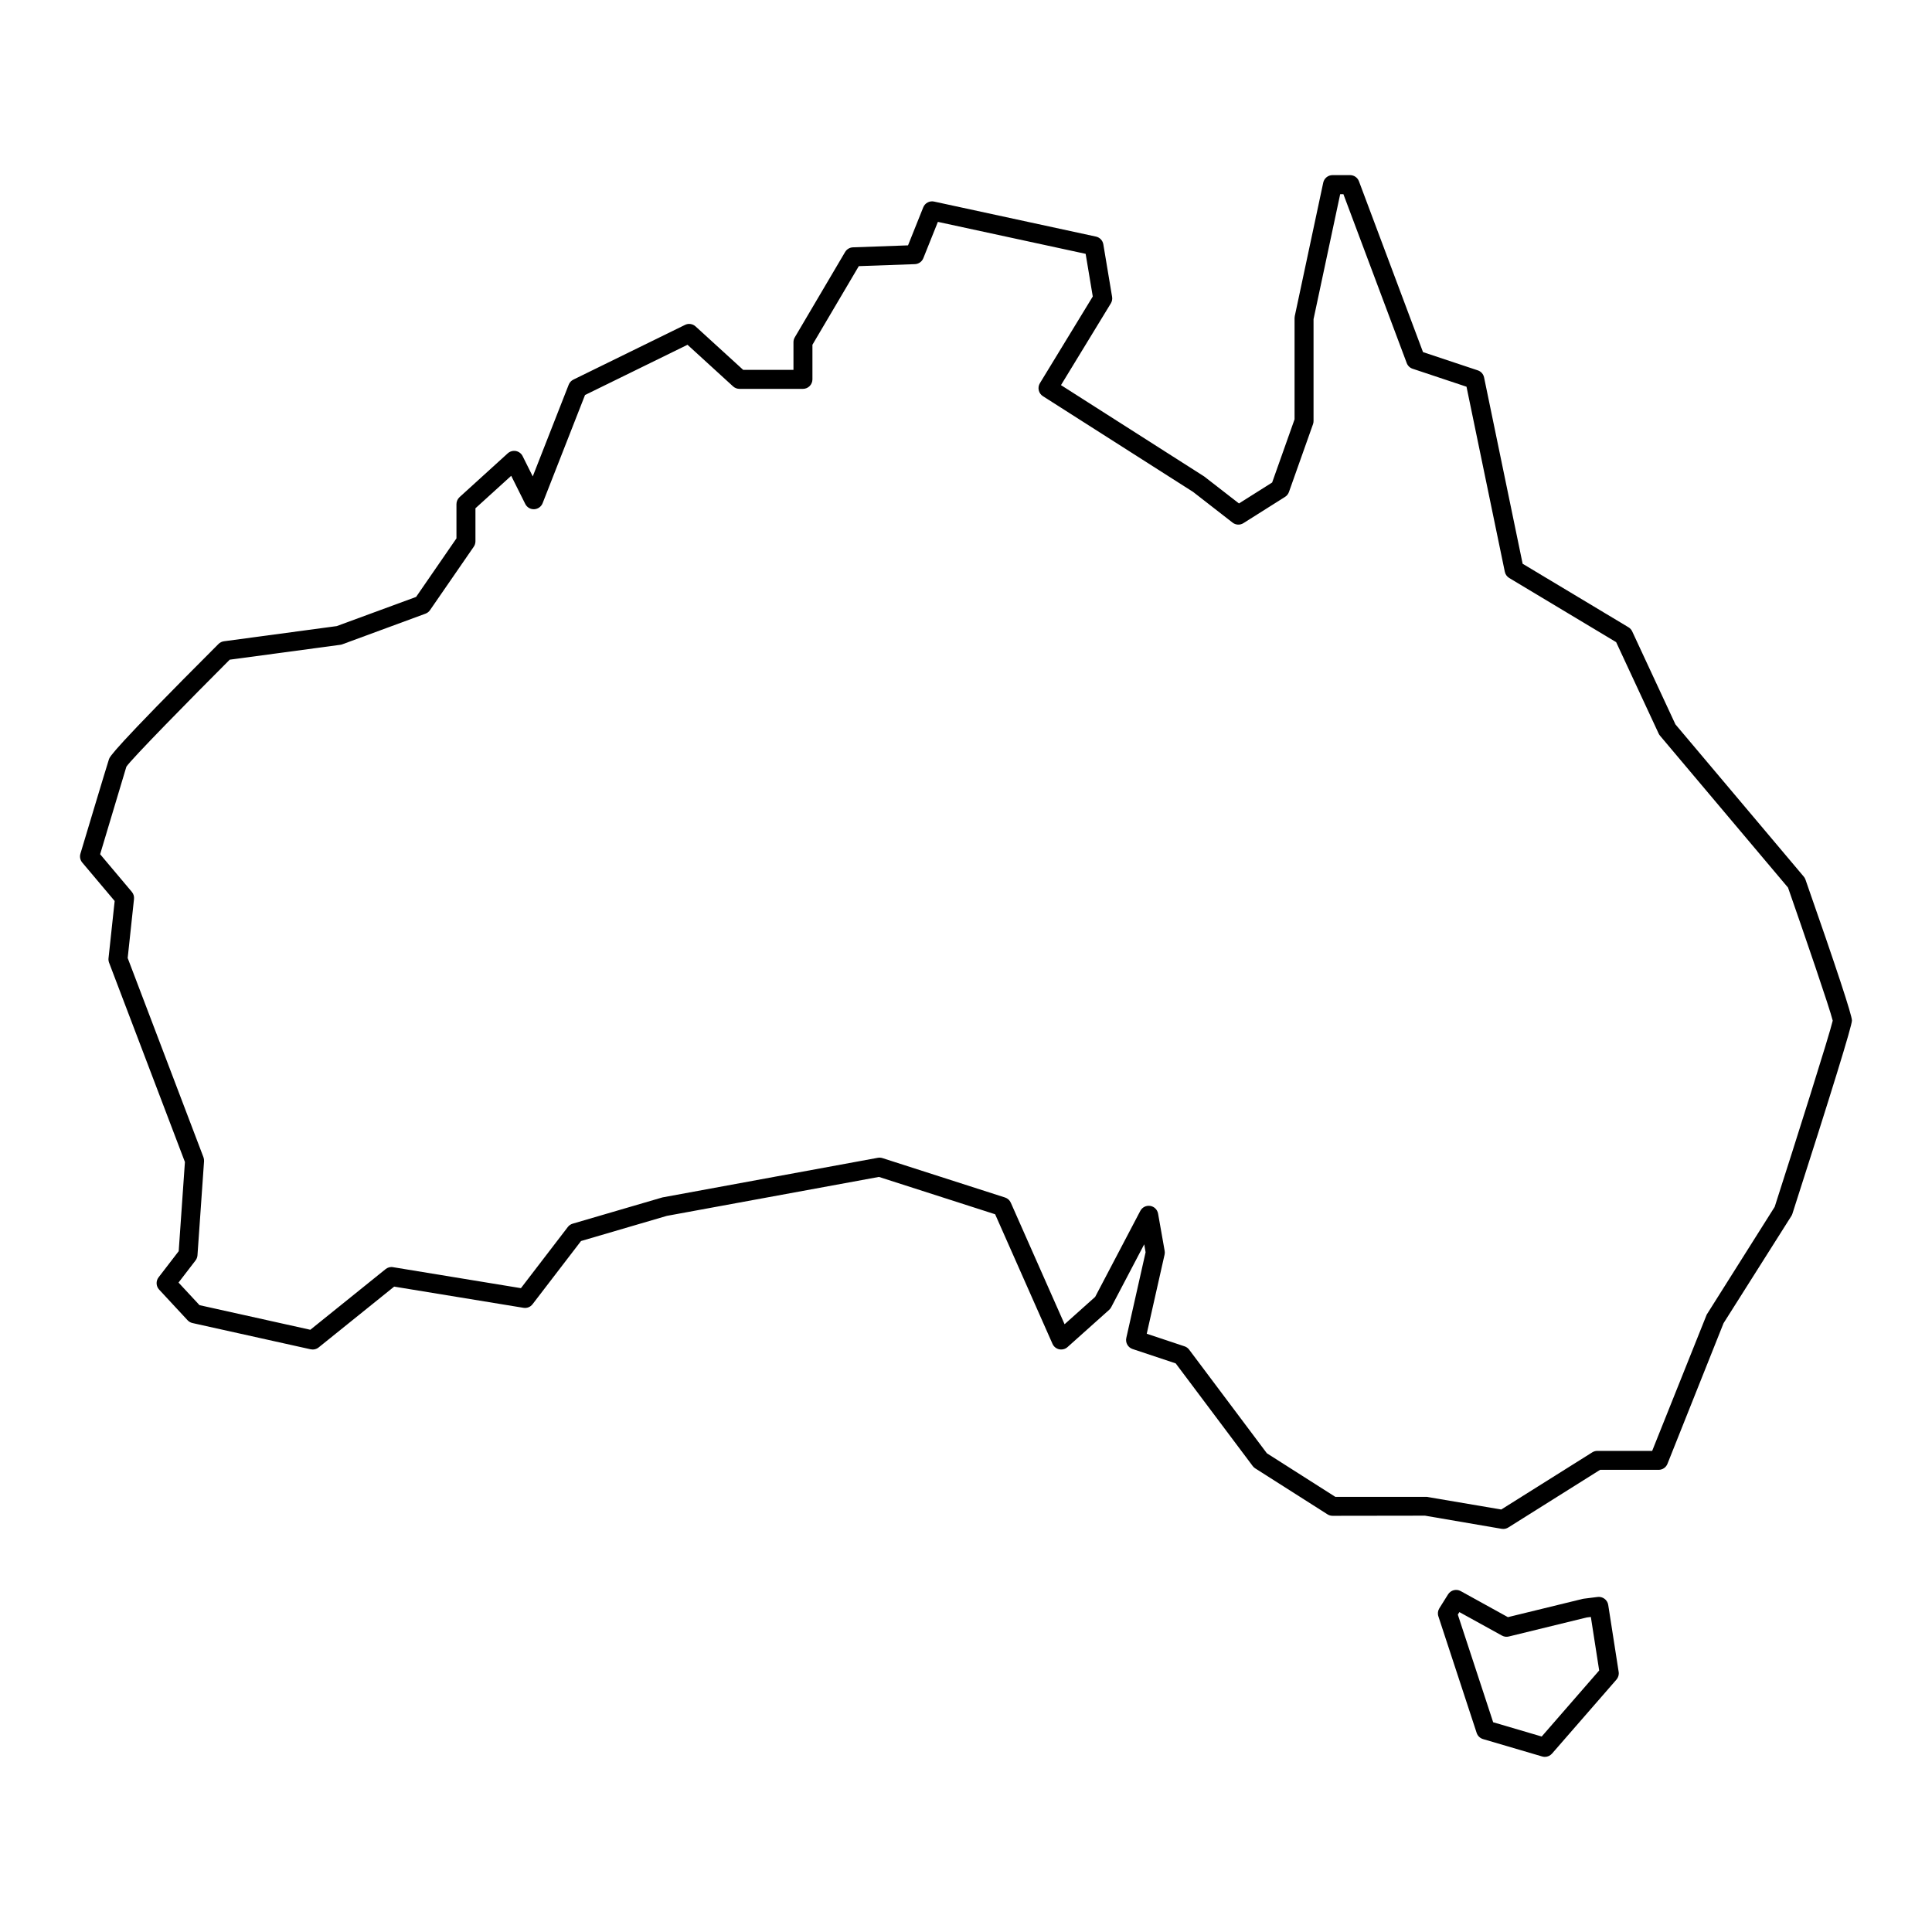 <?xml version="1.0" encoding="UTF-8"?>
<!-- Uploaded to: ICON Repo, www.svgrepo.com, Generator: ICON Repo Mixer Tools -->
<svg fill="#000000" width="800px" height="800px" version="1.1" viewBox="144 144 512 512" xmlns="http://www.w3.org/2000/svg">
 <g>
  <path d="m622.46 377.09c-0.102-0.293-0.25-0.559-0.453-0.789l-34.004-40.34-11.453-24.633c-0.211-0.453-0.555-0.84-0.988-1.098l-28.047-16.828-10.219-49.375c-0.18-0.883-0.816-1.598-1.668-1.879l-14.516-4.836-16.977-45.273c-0.367-0.984-1.309-1.633-2.359-1.633h-4.641c-1.188 0-2.211 0.832-2.465 1.996l-7.543 35.371c-0.035 0.176-0.055 0.348-0.055 0.523v26.828l-5.941 16.746-8.793 5.551-9.234-7.168-37.934-24.191 13.215-21.668c0.312-0.52 0.434-1.129 0.332-1.727l-2.324-13.922c-0.168-1.02-0.945-1.828-1.953-2.047l-42.902-9.281c-1.188-0.262-2.414 0.387-2.867 1.527l-4.035 10.078-14.594 0.523c-0.863 0.031-1.641 0.5-2.082 1.238l-13.336 22.617c-0.227 0.387-0.348 0.832-0.348 1.281v7.34h-13.32l-12.621-11.516c-0.762-0.699-1.891-0.867-2.805-0.402l-29.578 14.496c-0.562 0.277-1.008 0.754-1.238 1.344l-9.531 24.309-2.684-5.375c-0.352-0.707-1.012-1.203-1.789-1.352-0.77-0.137-1.57 0.086-2.156 0.613l-12.762 11.598c-0.523 0.48-0.828 1.152-0.828 1.863v9.074l-10.695 15.516-21.035 7.734-29.887 4.019c-0.543 0.074-1.059 0.324-1.445 0.715-28.254 28.258-28.797 29.871-29.031 30.562-0.586 1.758-7.273 24.062-7.559 25.016-0.246 0.816-0.066 1.691 0.484 2.348l8.59 10.191-1.629 15.168c-0.047 0.395 0.012 0.789 0.145 1.164l20.102 52.836-1.648 23.629-5.336 6.938c-0.746 0.973-0.684 2.348 0.152 3.25l7.535 8.117c0.344 0.371 0.801 0.637 1.301 0.746l31.316 6.957c0.746 0.156 1.531-0.02 2.125-0.5l20.008-16.113 34.266 5.617c0.953 0.152 1.848-0.215 2.41-0.953l12.844-16.746 22.738-6.664 56.211-10.324 30.797 9.898 15.199 34.34c0.324 0.734 0.984 1.273 1.773 1.445 0.785 0.156 1.613-0.047 2.207-0.586l11.023-9.859c0.227-0.203 0.414-0.438 0.551-0.707l8.75-16.668 0.367 2.102-5.113 22.703c-0.281 1.258 0.438 2.535 1.664 2.941l11.43 3.809 20.41 27.207c0.18 0.242 0.406 0.453 0.664 0.613l19.141 12.176c0.402 0.258 0.875 0.395 1.355 0.395l24.504-0.035 20.297 3.481c0.141 0.023 0.289 0.035 0.43 0.035 0.473 0 0.938-0.133 1.34-0.387l24.32-15.277h15.516c1.027 0 1.961-0.629 2.336-1.582l14.871-37.281 17.977-28.418c0.109-0.18 0.203-0.371 0.266-0.574 10.469-32.57 15.781-49.805 15.781-51.223 0-1.43-4.144-14-12.32-37.355zm-8.156 86.746-18.012 28.555-14.449 36.109h-14.535c-0.473 0-0.941 0.133-1.34 0.387l-24.121 15.148-19.773-3.356h-24.203l-18.133-11.543-20.605-27.469c-0.312-0.414-0.734-0.719-1.219-0.875l-10.016-3.34 4.727-20.973c0.07-0.328 0.082-0.664 0.02-0.992l-1.742-9.859c-0.188-1.059-1.027-1.891-2.09-2.051-1.09-0.16-2.117 0.367-2.621 1.32l-11.965 22.793-8.102 7.246-14.254-32.207c-0.293-0.66-0.848-1.16-1.531-1.379l-32.477-10.438c-0.395-0.125-0.816-0.152-1.23-0.082l-57.086 10.5-23.781 6.957c-0.516 0.152-0.961 0.457-1.289 0.887l-12.426 16.203-33.887-5.559c-0.711-0.137-1.43 0.07-1.988 0.523l-19.938 16.062-29.367-6.523-5.559-5.984 4.5-5.856c0.301-0.395 0.484-0.867 0.52-1.359l1.742-24.938c0.023-0.363-0.031-0.73-0.156-1.066l-20.082-52.793 1.676-15.637c0.074-0.68-0.133-1.367-0.574-1.891l-8.402-9.977c2.484-8.277 6.688-22.262 6.953-23.191 1.305-2.004 17.227-18.203 27.383-28.363l29.312-3.945c0.18-0.023 0.363-0.07 0.535-0.133l22.035-8.117c0.488-0.18 0.91-0.508 1.203-0.938l11.598-16.816c0.289-0.418 0.441-0.918 0.441-1.43v-8.746l9.477-8.609 3.727 7.465c0.449 0.891 1.359 1.441 2.367 1.391 0.992-0.047 1.867-0.672 2.231-1.598l11.238-28.668 27.16-13.312 12.07 11.023c0.465 0.422 1.066 0.66 1.699 0.66h16.816c1.391 0 2.519-1.129 2.519-2.519v-9.168l12.289-20.836 14.855-0.527c0.996-0.035 1.879-0.656 2.246-1.582l3.856-9.621 39.156 8.469 1.891 11.305-14.012 22.98c-0.715 1.168-0.359 2.699 0.797 3.438l39.82 25.383 10.438 8.121c0.84 0.66 2 0.711 2.887 0.141l11.023-6.957c0.48-0.301 0.84-0.754 1.031-1.289l6.379-17.977c0.098-0.273 0.141-0.555 0.141-0.84v-26.992l7.059-33.121h0.855l16.785 44.762c0.266 0.711 0.84 1.266 1.562 1.5l14.277 4.762 10.152 49.035c0.141 0.691 0.562 1.289 1.168 1.652l28.336 17.004 11.27 24.238c0.098 0.203 0.211 0.395 0.359 0.559l33.918 40.246c4.336 12.41 11.105 32.129 11.848 35.266-0.844 3.695-9.734 31.777-15.383 49.352z"/>
  <path d="m567.39 567.21-3.688 0.465c-0.098 0.012-0.188 0.031-0.289 0.051l-19.805 4.836-12.508-6.906c-1.168-0.645-2.641-0.262-3.352 0.871l-2.309 3.688c-0.398 0.637-0.492 1.41-0.258 2.121l10.148 30.902c0.258 0.785 0.887 1.395 1.676 1.633l15.684 4.613c0.238 0.07 0.48 0.105 0.715 0.105 0.719 0 1.41-0.309 1.898-0.867l17.07-19.609c0.488-0.559 0.707-1.305 0.59-2.039l-2.769-17.758c-0.211-1.348-1.48-2.277-2.805-2.106zm-14.824 36.988-12.863-3.785-9.367-28.527 0.418-0.664 11.285 6.227c0.555 0.309 1.195 0.395 1.812 0.242l20.617-5.039 1.125-0.141 2.207 14.184z"/>
 </g>
</svg>
